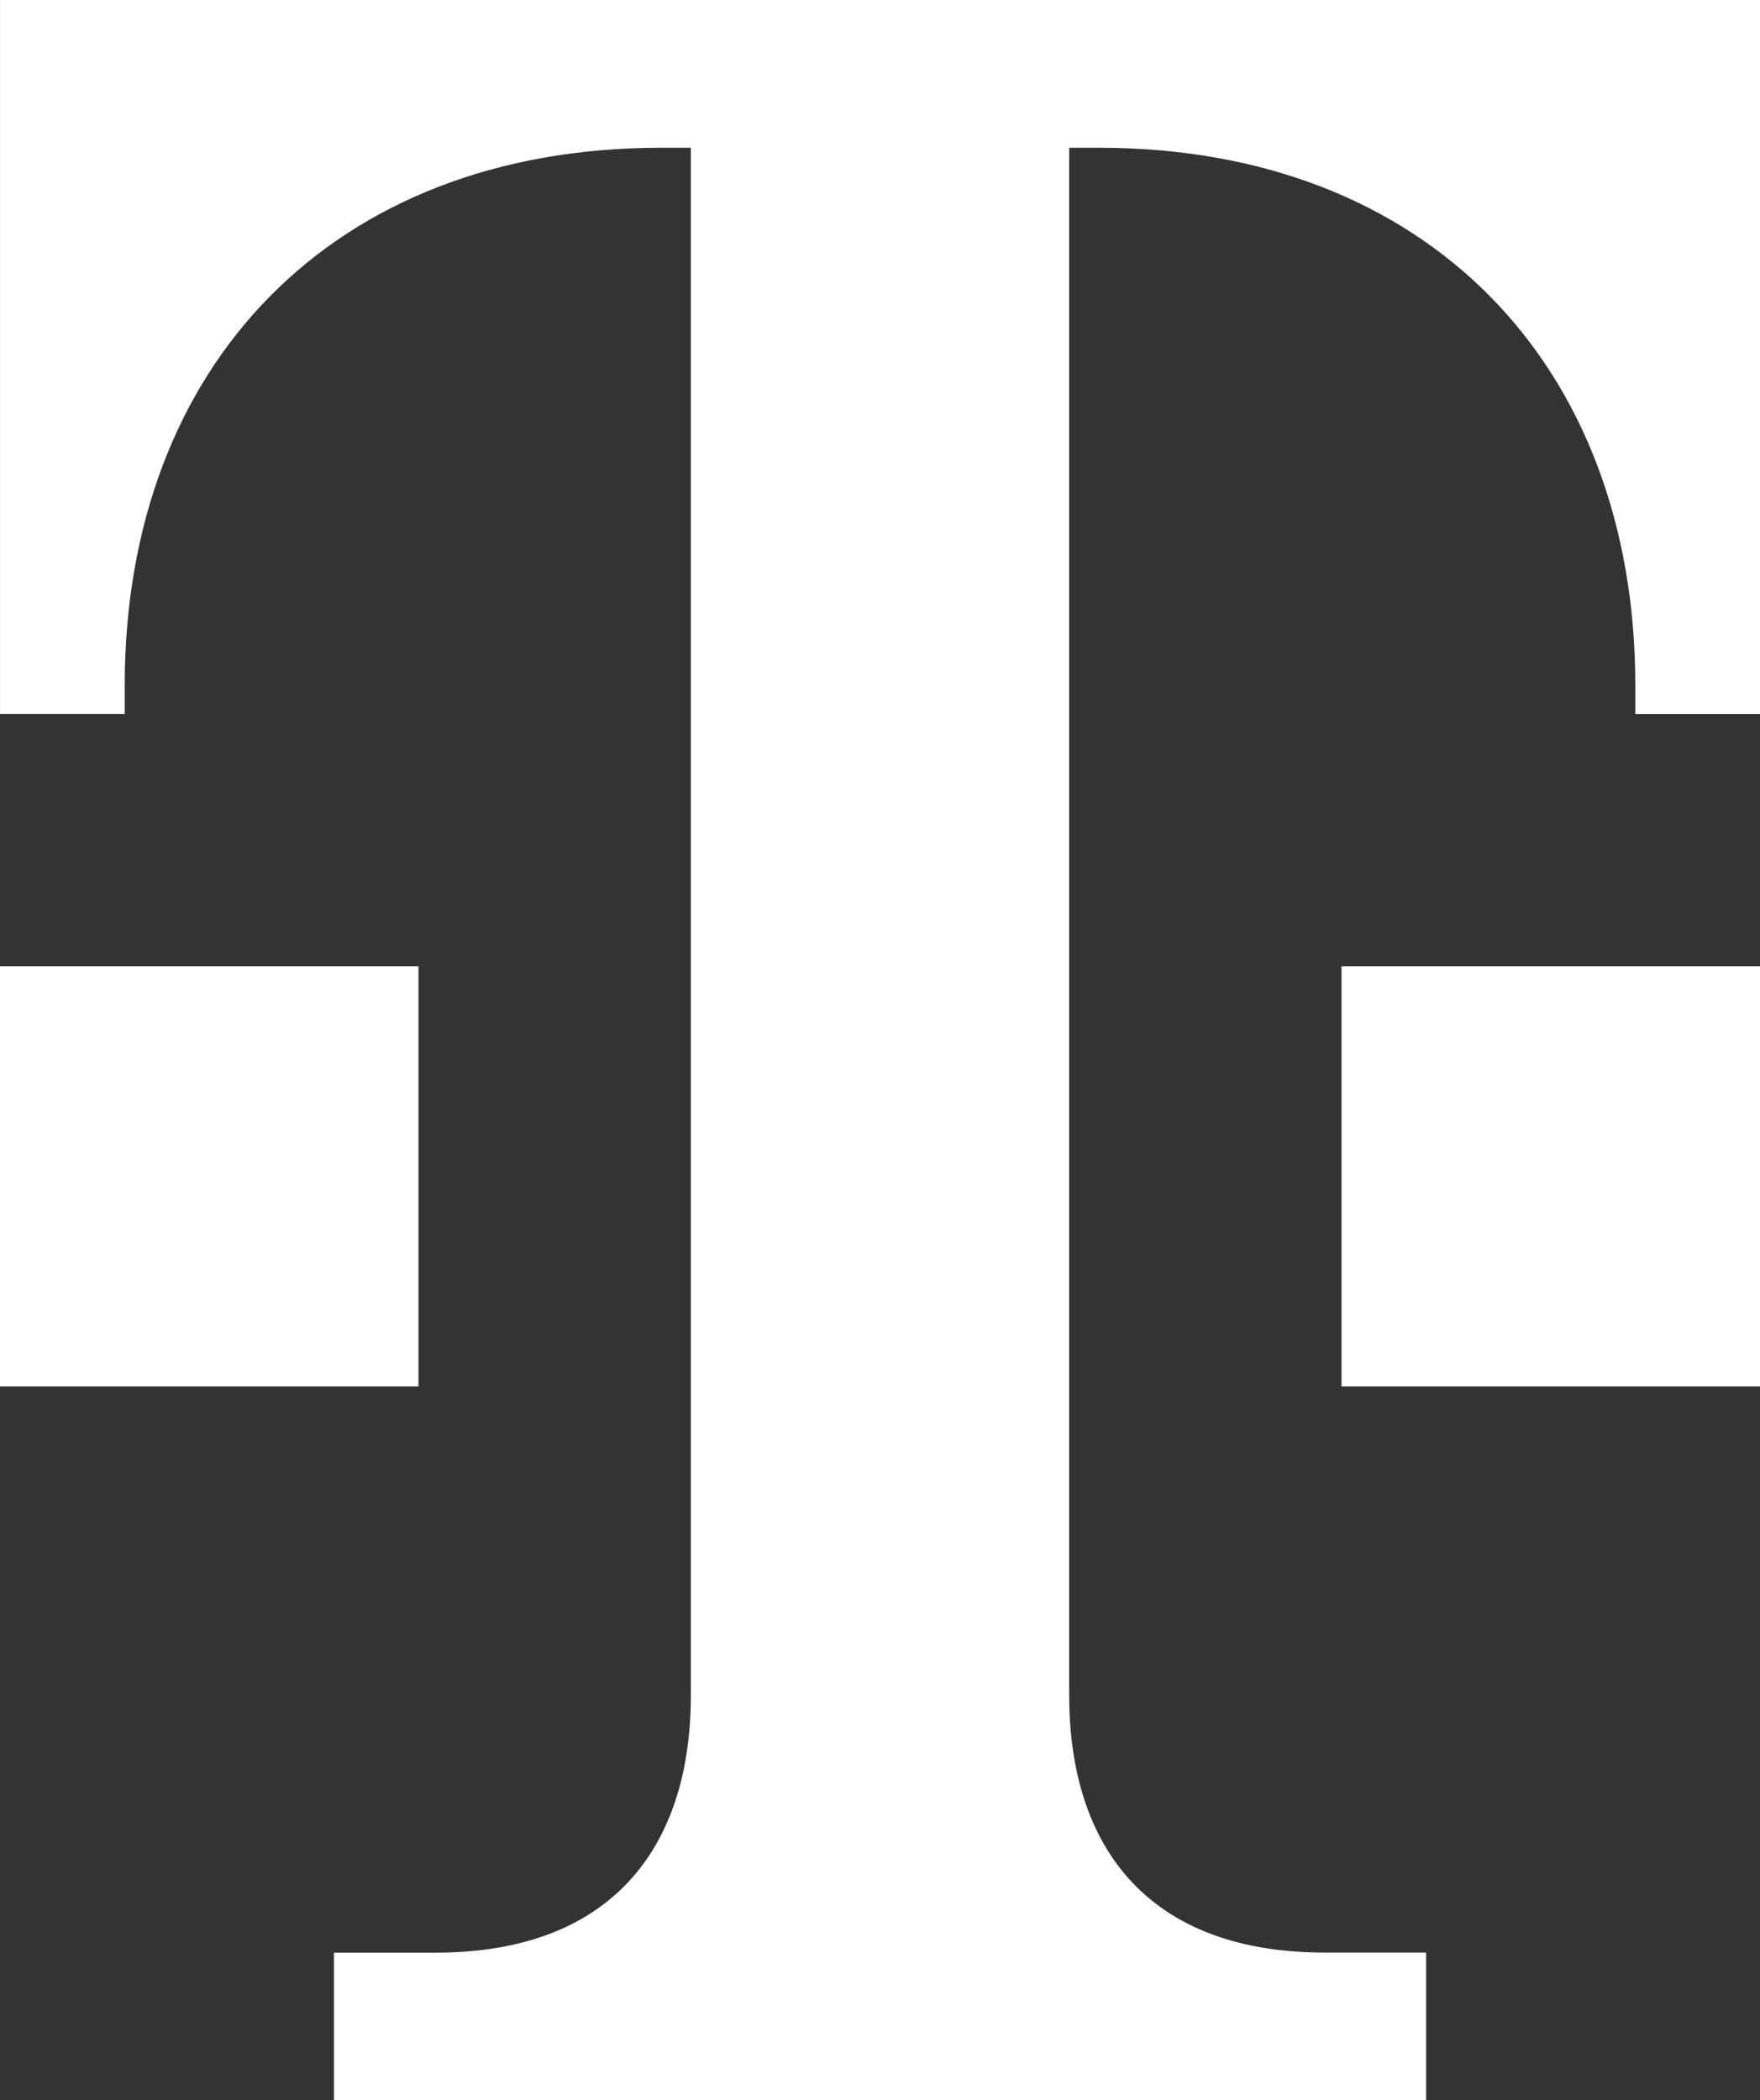 <?xml version="1.0"?>
<svg xmlns="http://www.w3.org/2000/svg" xmlns:xlink="http://www.w3.org/1999/xlink" id="logo_05" width="89.365" height="106.611" viewBox="0 0 89.365 106.611">
  <rect x="0" y="0" width="89.365" height="106.611" fill="#333333" stroke="none"/>
  <defs>
    <clipPath id="clip-path">
      <rect id="Rechteck_229" data-name="Rechteck 229" width="89.365" height="106.611" fill="none"/>
    </clipPath>
  </defs>
  <g id="Gruppe_180" data-name="Gruppe 180" transform="translate(0 0)" clip-path="url(#clip-path)">
    <path id="Pfad_2050" data-name="Pfad 2050" d="M72.408,106.611v-7.5H67.254c-8.887,0-12.966-5.284-12.966-13.059V7.5h1.528c16.645,0,27.217,11.047,27.217,27.29v1.455h6.331V0H0V36.241H6.332V34.785C6.332,18.542,16.9,7.5,33.549,7.5h1.528V86.057c0,7.775-4.079,13.059-12.966,13.059H16.957v7.5Z" transform="translate(0.001 0)" fill="#fff"/>
    <rect id="Rechteck_227" data-name="Rechteck 227" width="21.249" height="21.322" transform="translate(68.116 49.049)" fill="#fff"/>
    <rect id="Rechteck_228" data-name="Rechteck 228" width="21.249" height="21.322" transform="translate(0 49.049)" fill="#fff"/>
  </g>
</svg>
